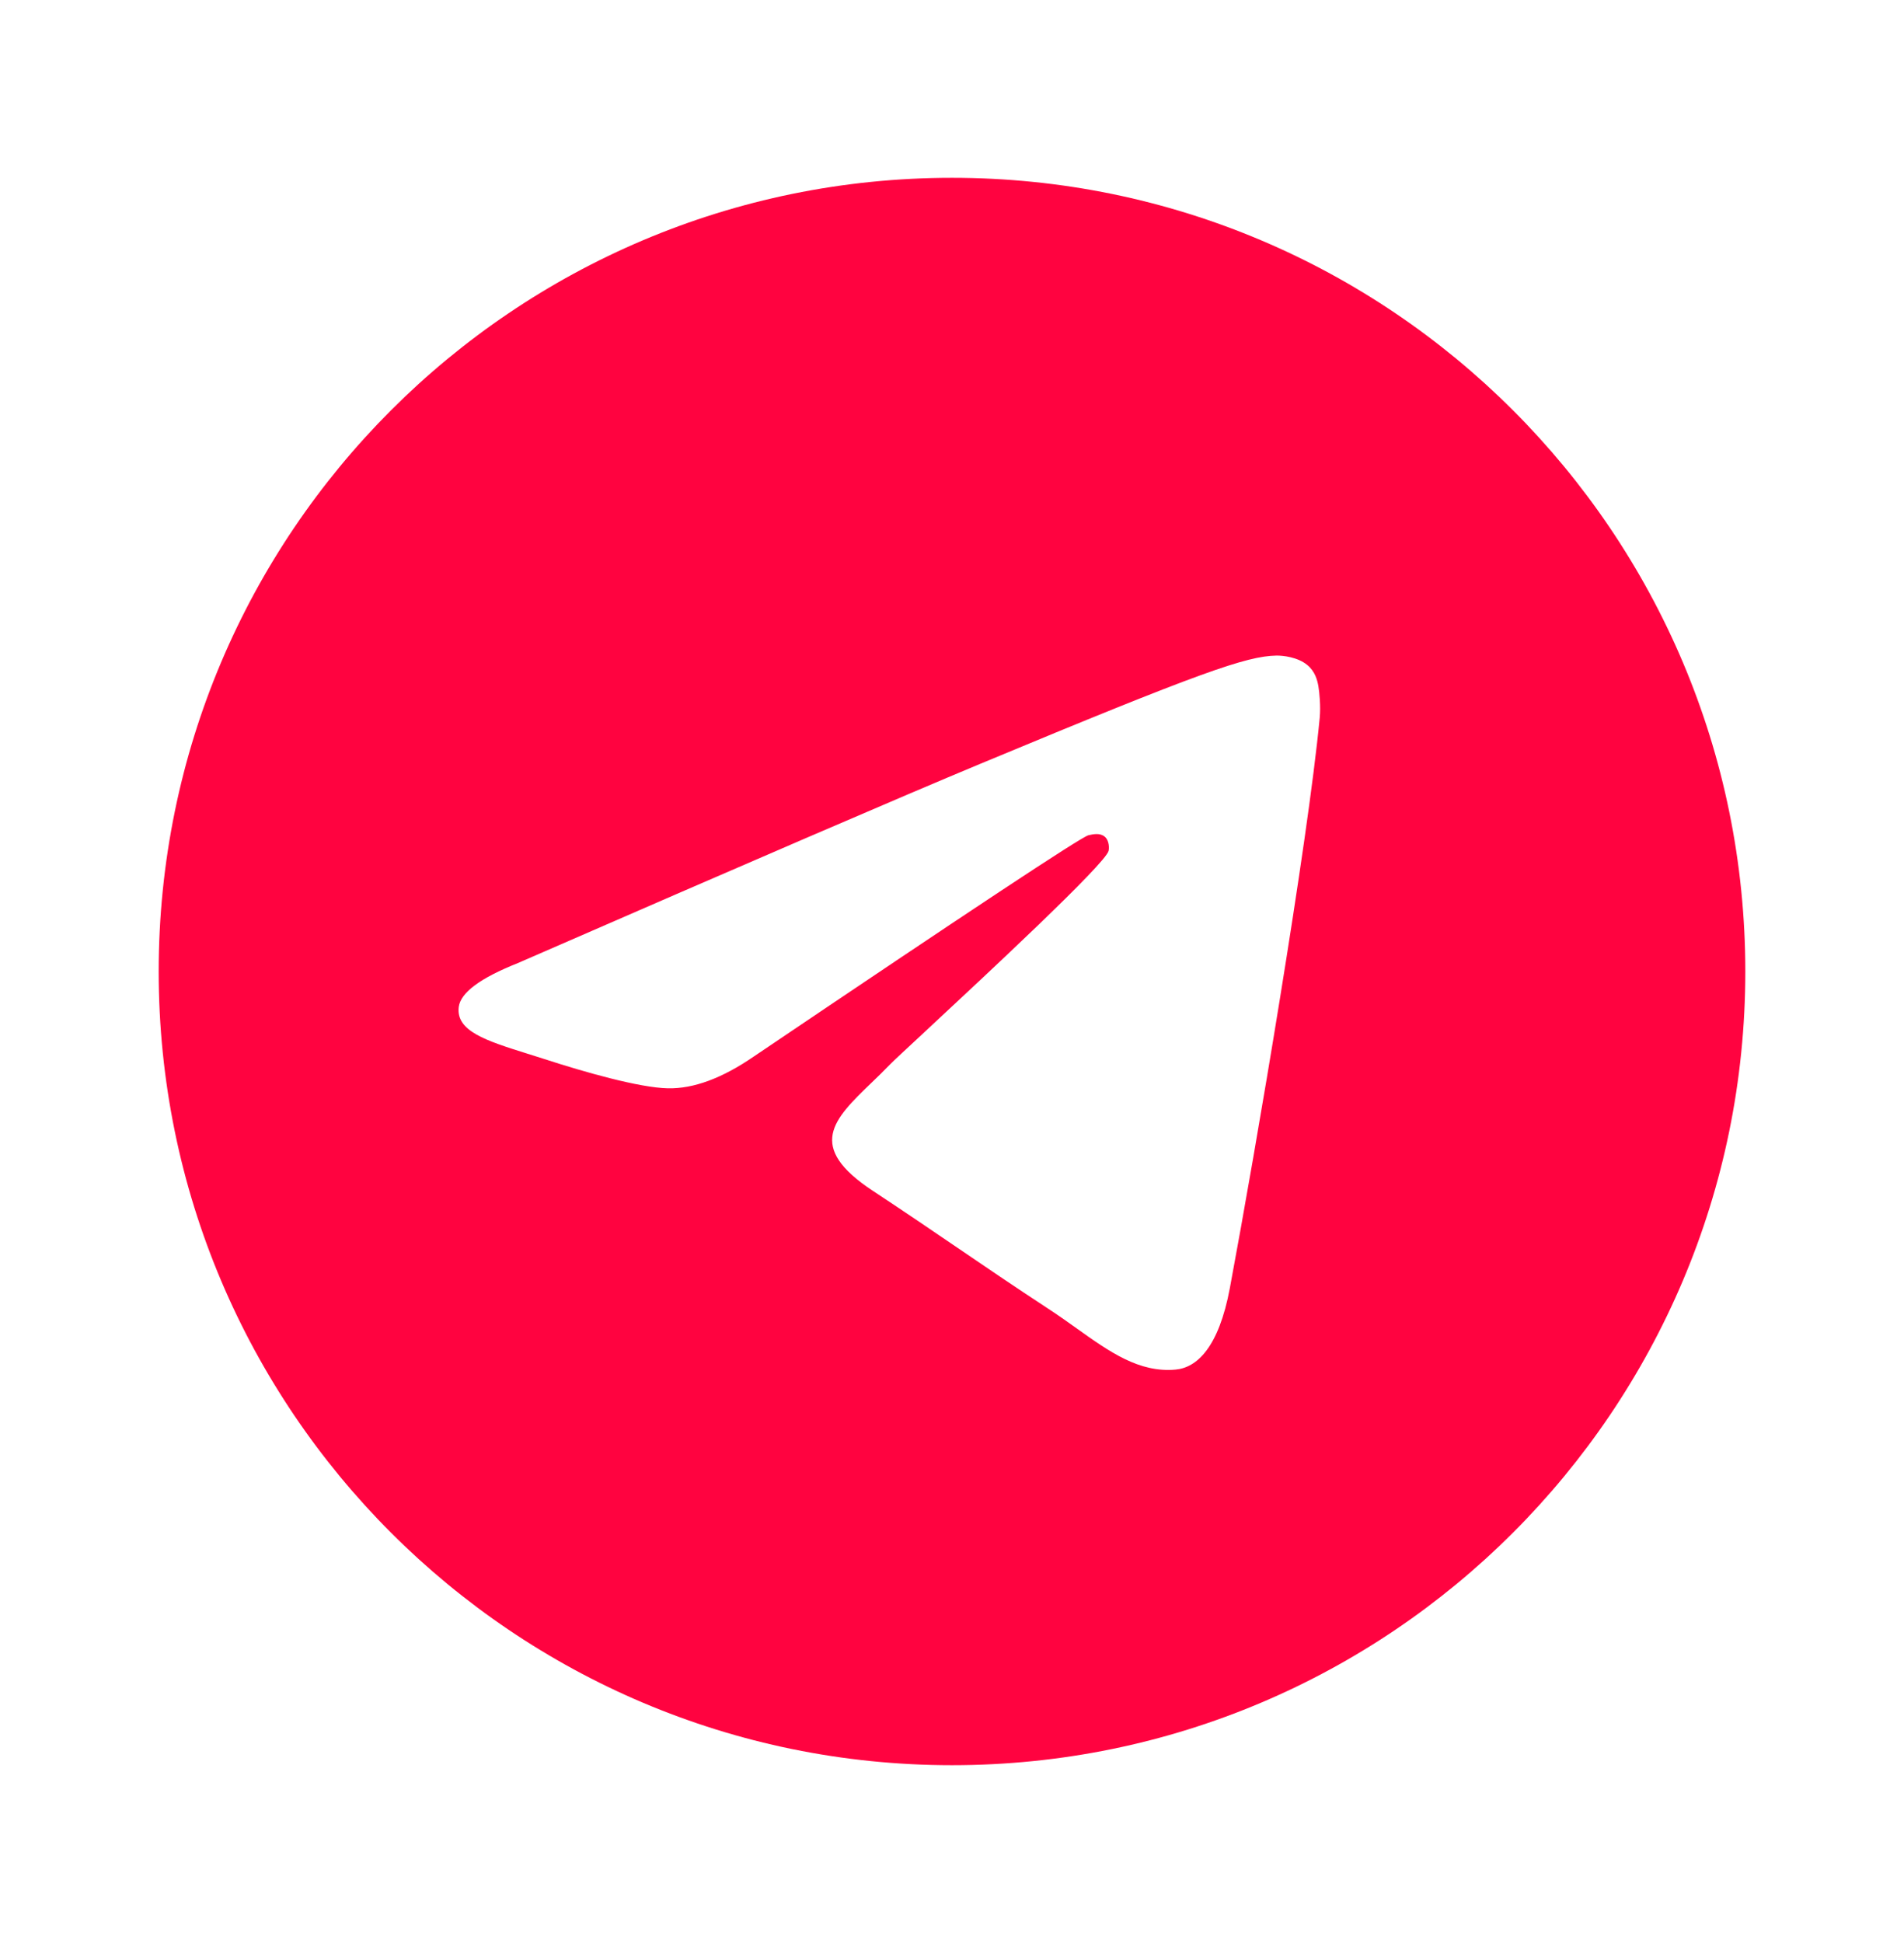 <?xml version="1.0" encoding="UTF-8"?> <svg xmlns="http://www.w3.org/2000/svg" width="50" height="51" viewBox="0 0 50 51" fill="none"><path fill-rule="evenodd" clip-rule="evenodd" d="M45.833 25.5C45.833 37.006 36.506 46.333 25 46.333C13.494 46.333 4.167 37.006 4.167 25.5C4.167 13.994 13.494 4.667 25 4.667C36.506 4.667 45.833 13.994 45.833 25.5ZM25.747 20.047C23.72 20.89 19.67 22.634 13.597 25.28C12.611 25.672 12.094 26.056 12.047 26.431C11.968 27.065 12.762 27.315 13.843 27.655C13.99 27.701 14.142 27.749 14.299 27.799C15.362 28.145 16.793 28.55 17.537 28.566C18.212 28.581 18.965 28.302 19.796 27.731C25.471 23.901 28.4 21.965 28.584 21.923C28.714 21.894 28.893 21.857 29.015 21.965C29.137 22.073 29.125 22.278 29.112 22.333C29.034 22.669 25.917 25.566 24.304 27.066C23.801 27.533 23.445 27.864 23.372 27.94C23.208 28.11 23.042 28.27 22.882 28.424C21.894 29.377 21.153 30.092 22.923 31.258C23.774 31.819 24.454 32.282 25.134 32.745C25.875 33.25 26.615 33.754 27.572 34.381C27.816 34.541 28.049 34.707 28.276 34.869C29.139 35.484 29.915 36.037 30.873 35.949C31.429 35.898 32.004 35.374 32.296 33.813C32.986 30.123 34.343 22.129 34.657 18.835C34.684 18.546 34.65 18.177 34.622 18.015C34.594 17.853 34.536 17.622 34.325 17.451C34.076 17.248 33.691 17.205 33.518 17.208C32.734 17.222 31.532 17.64 25.747 20.047Z" fill="#FF0340"></path></svg> 
